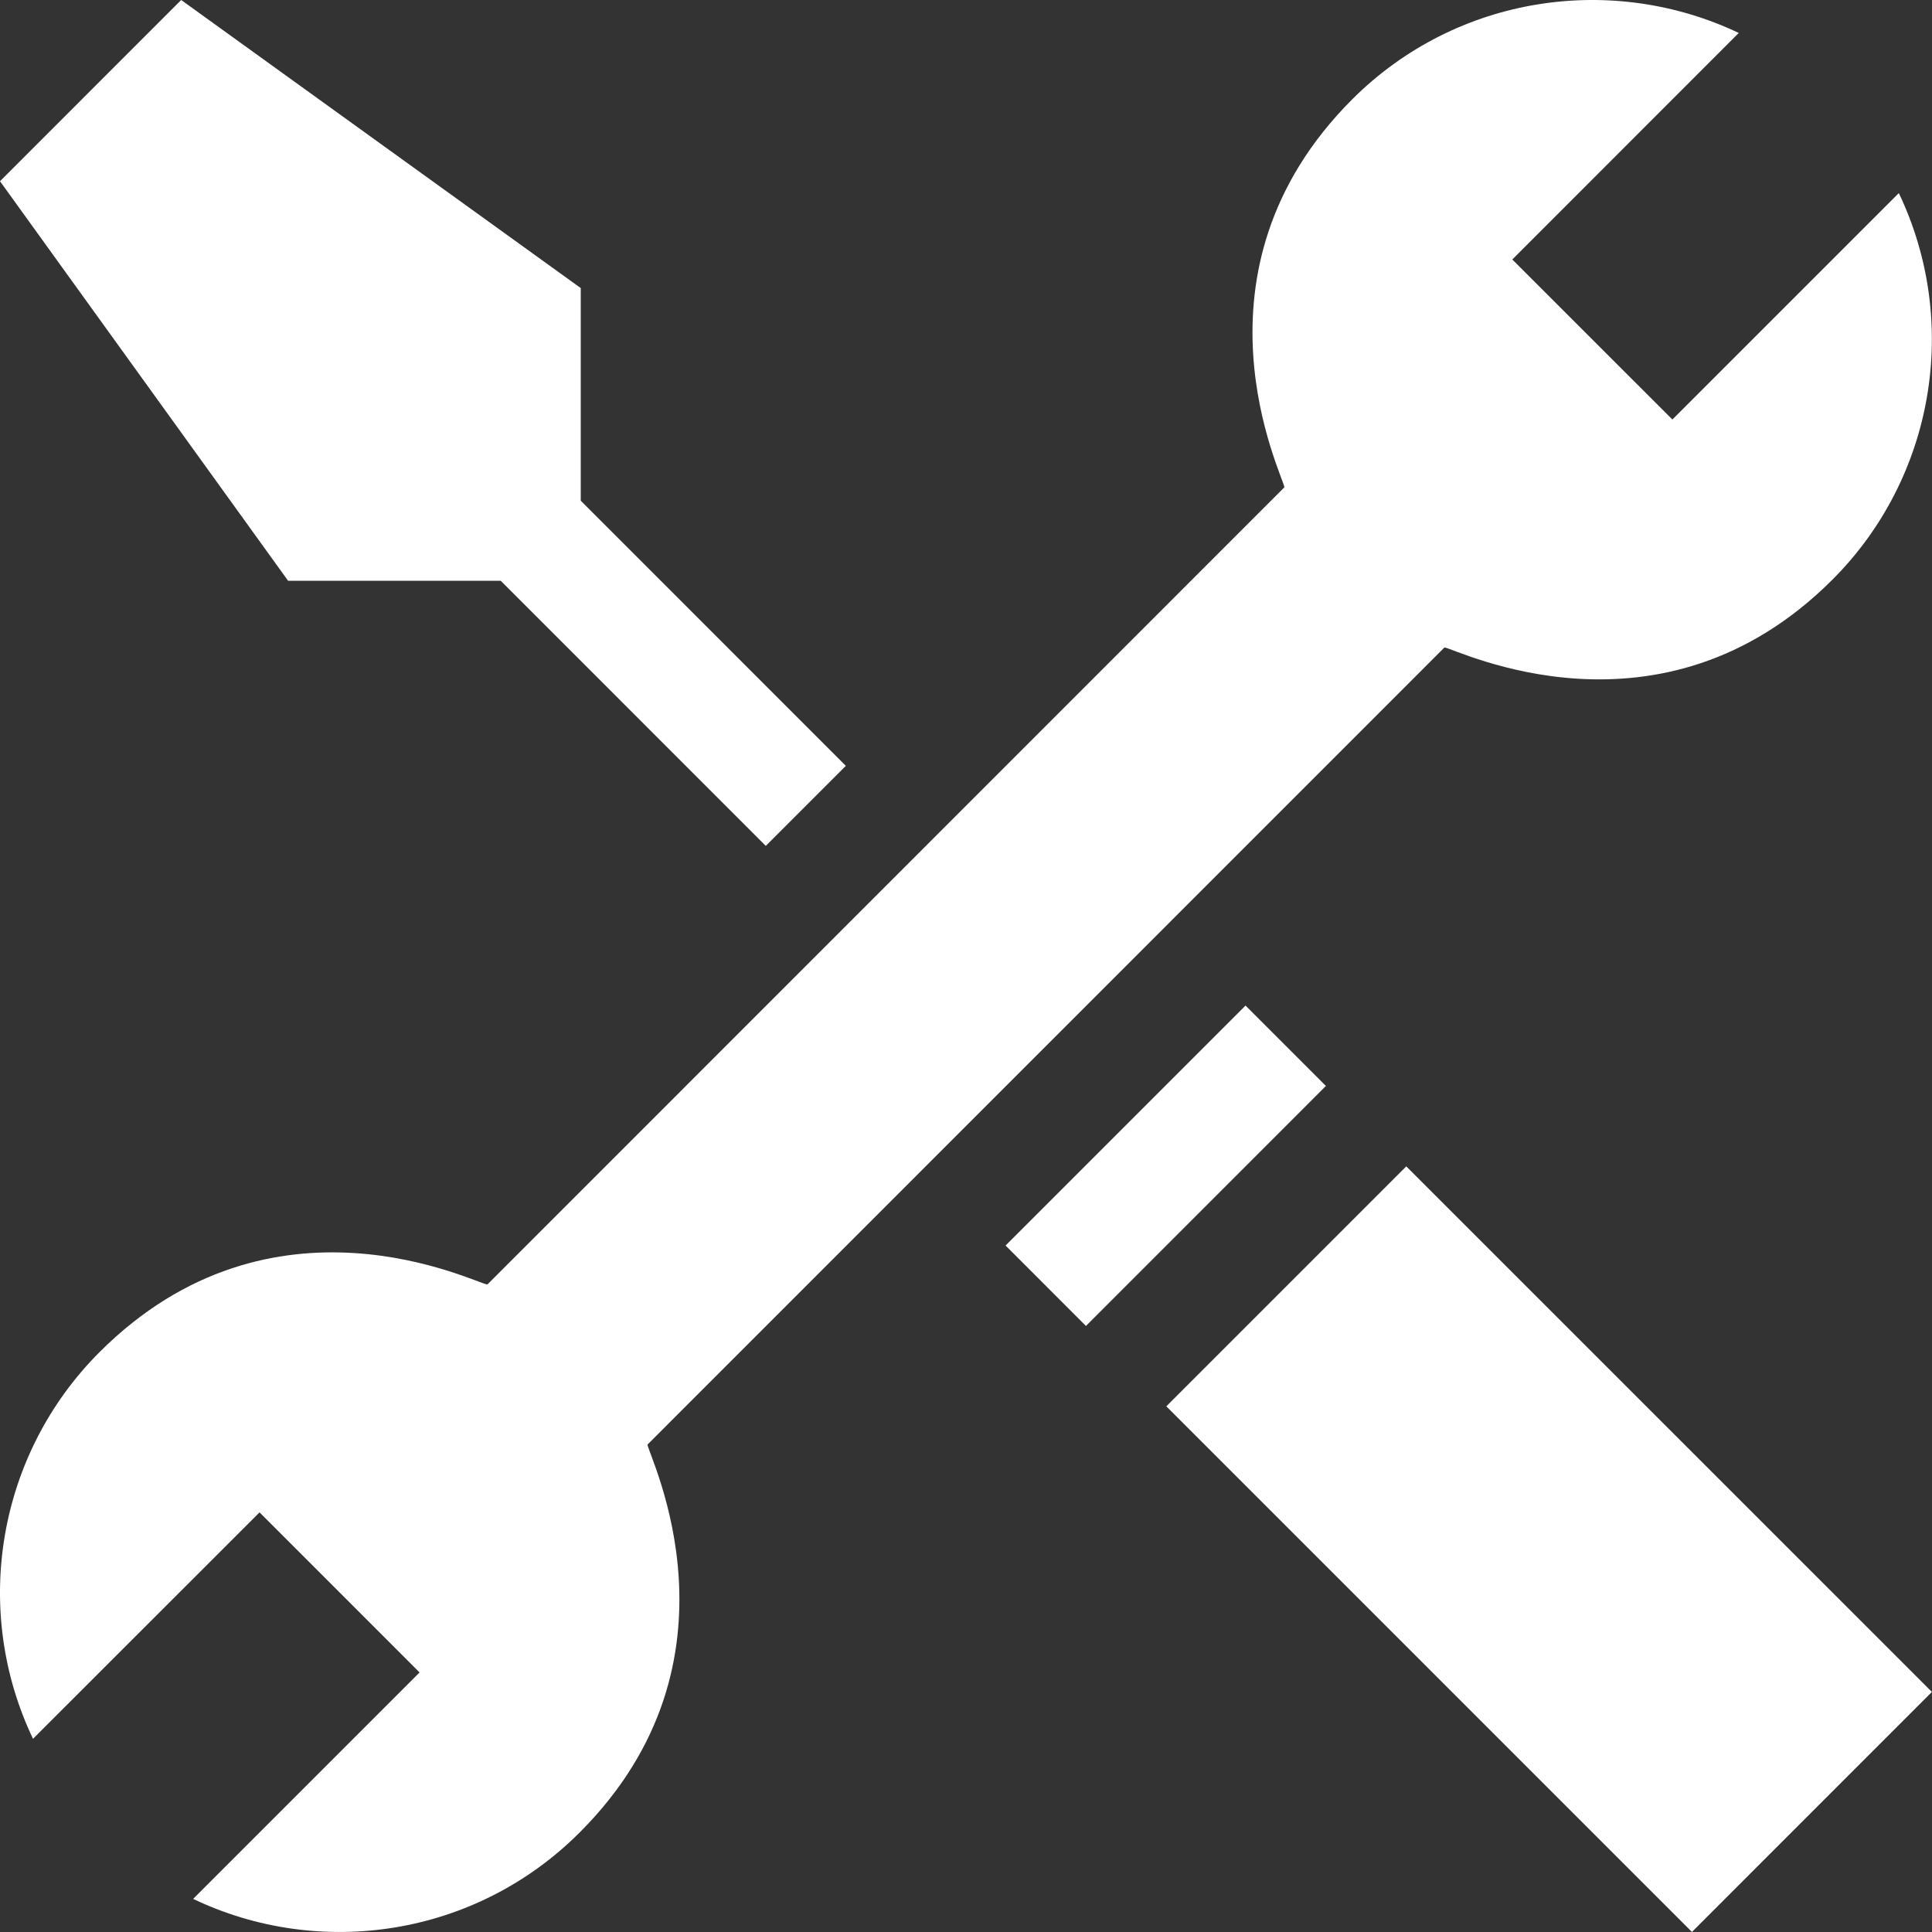 <svg width="35" height="35" viewBox="0 0 35 35" fill="none" xmlns="http://www.w3.org/2000/svg">
<rect x="0" y="0" width="35" height="35" fill="#333333" stroke="none"/>
<path d="M9.071 10.521L13.873 15.324L15.323 13.874L10.521 9.071V5.219L3.282 0L0 3.283L5.219 10.521H9.071Z" fill="white"/>
<path d="M24.496 1.8C21.367 4.931 23.25 8.623 23.268 8.828L8.829 23.27C8.624 23.255 4.941 21.357 1.801 24.497C-0.04 26.338 -0.522 29.152 0.598 31.5L4.702 27.398L7.601 30.298L3.499 34.4C5.795 35.498 8.617 35.083 10.501 33.197C13.632 30.068 11.747 26.375 11.73 26.17L26.168 11.729C26.373 11.749 30.069 13.63 33.197 10.5C35.038 8.66 35.52 5.846 34.399 3.498L30.297 7.6L27.397 4.701L31.499 0.597C29.218 -0.488 26.397 -0.098 24.496 1.8Z" fill="white"/>
<path d="M18.217 22.564L22.564 18.217L24.02 19.673L19.673 24.021L18.217 22.564Z" fill="white"/>
<path d="M30.651 34.999L21.129 25.477L25.476 21.13L34.998 30.651L30.651 34.999Z" fill="white"/>
</svg>
